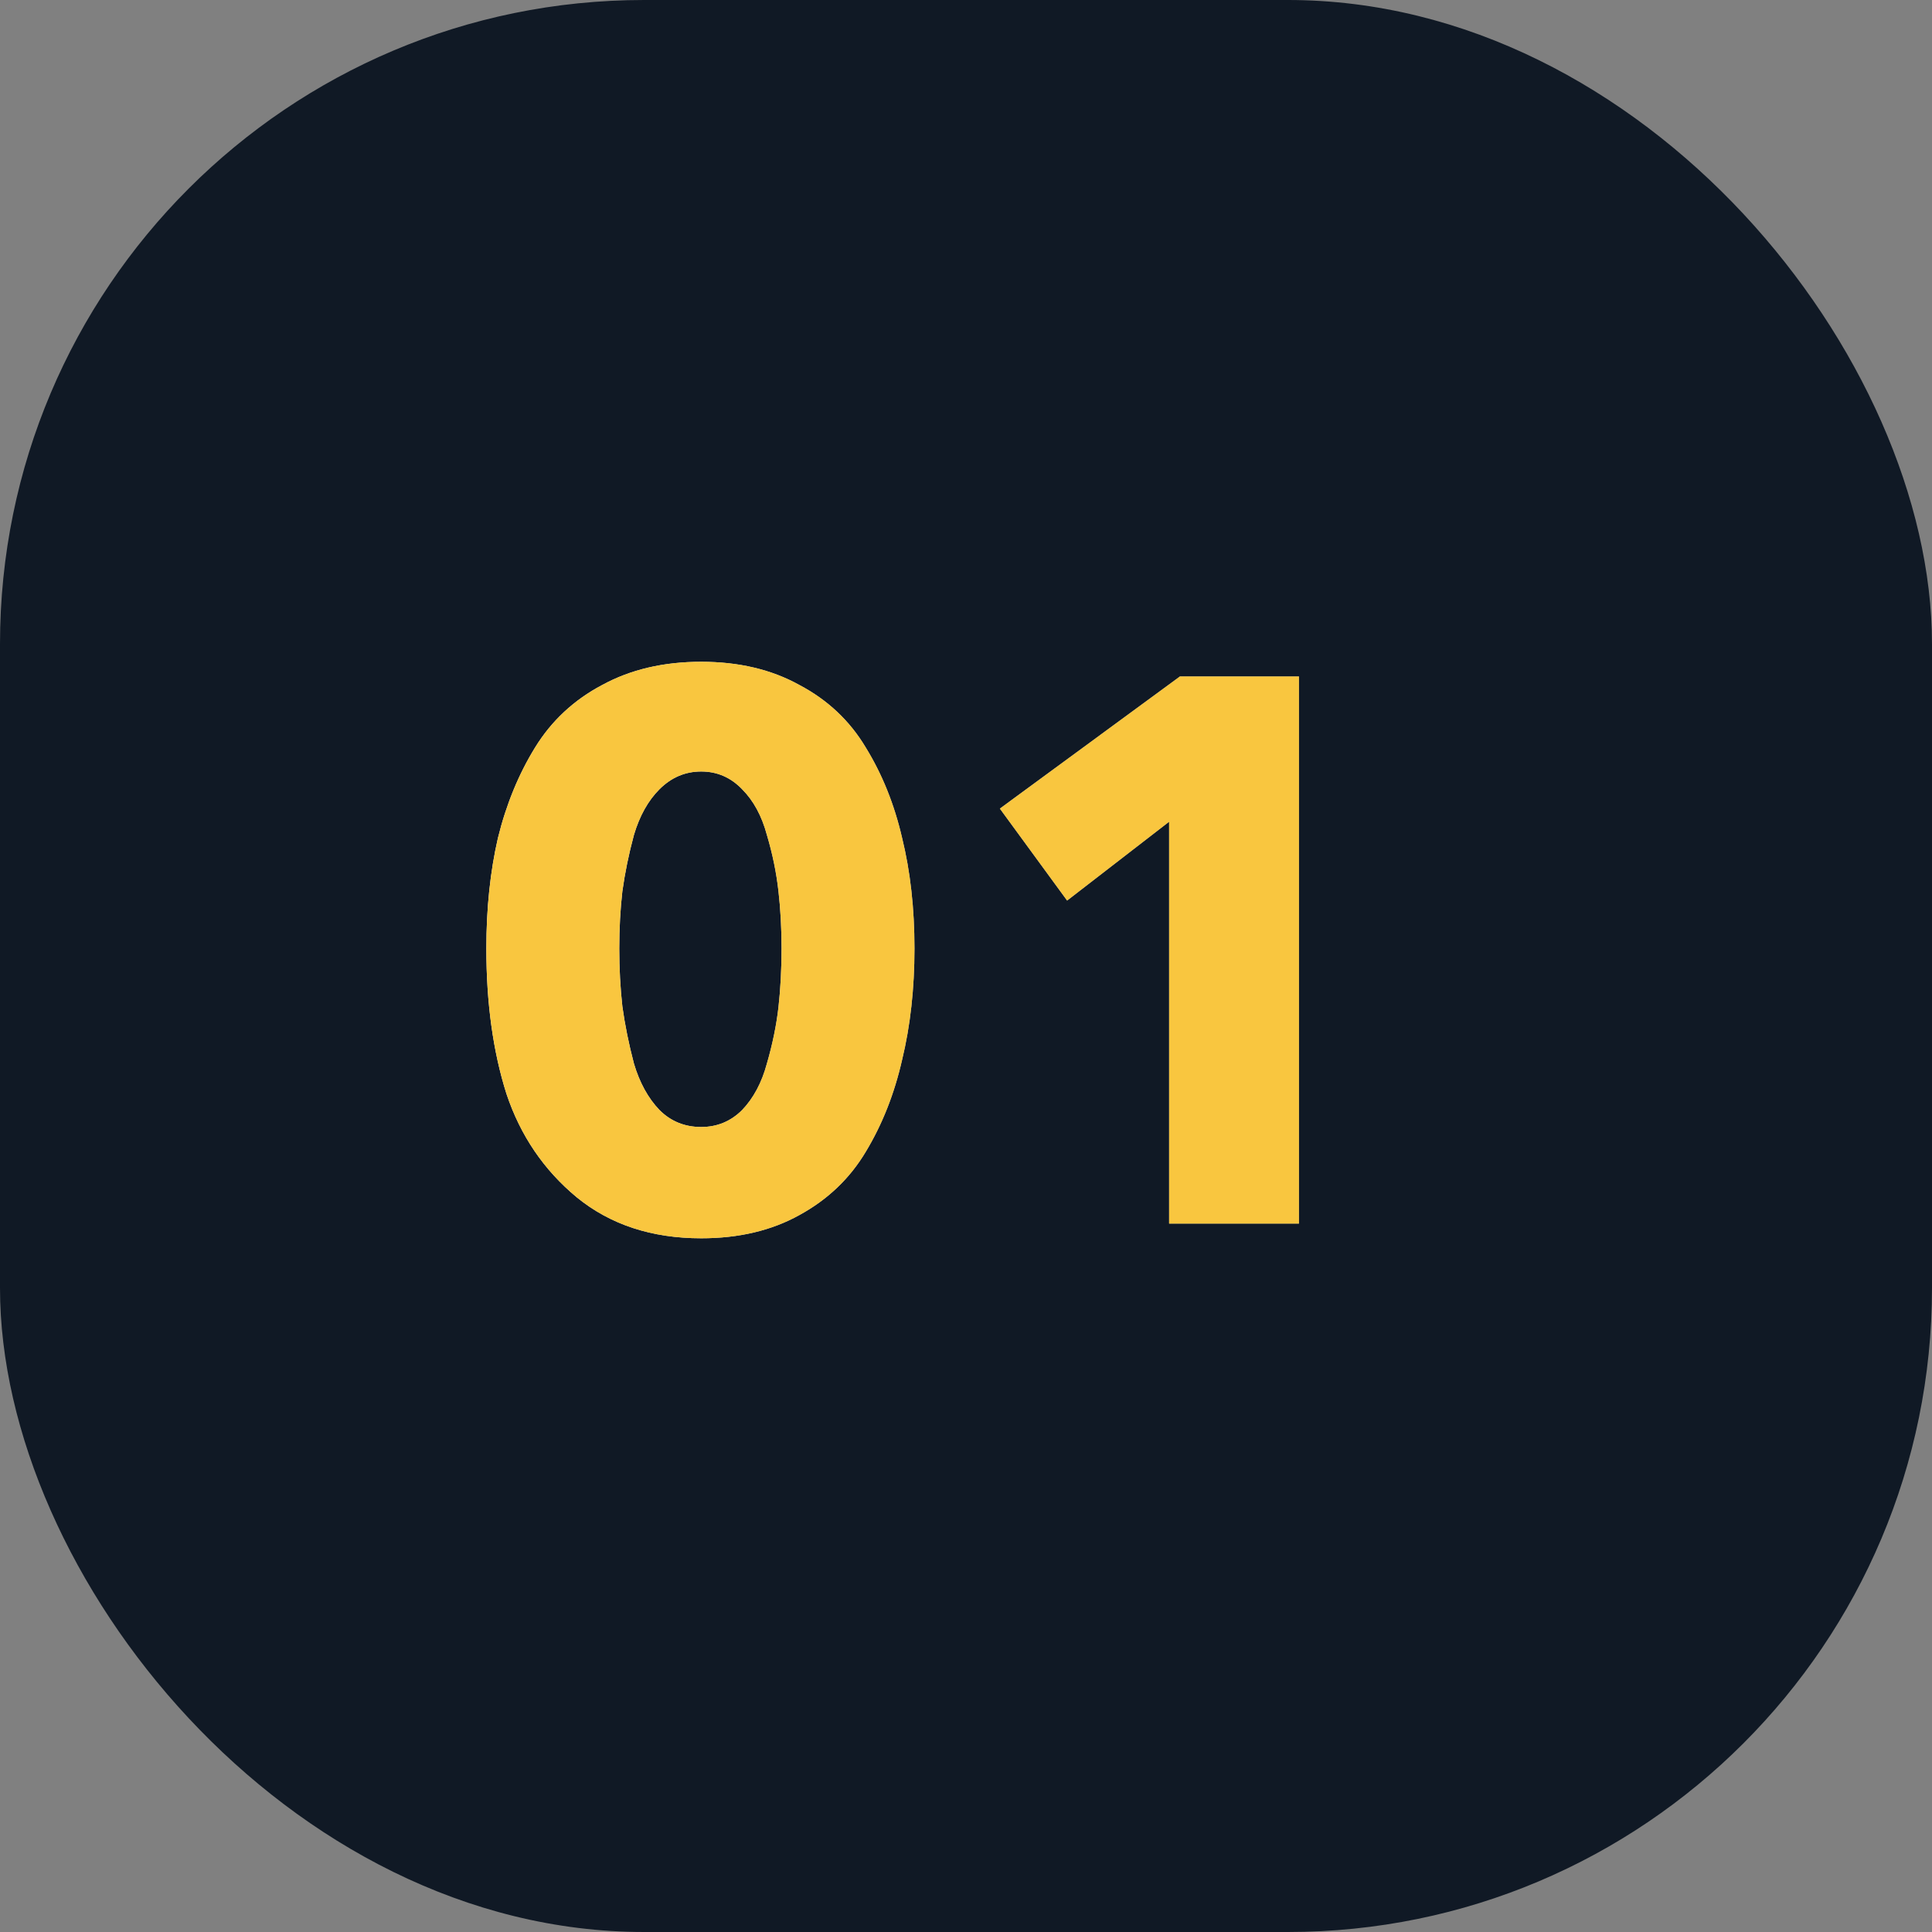 <?xml version="1.0" encoding="UTF-8"?> <svg xmlns="http://www.w3.org/2000/svg" width="60" height="60" viewBox="0 0 60 60" fill="none"><rect x="0" y="0" width="60" height="60" fill="#808080" stroke="none"/><rect width="60" height="60" rx="20" fill="#101925"></rect><path d="M28.016 26.024C28.272 27.064 28.4 28.208 28.4 29.456C28.4 30.704 28.272 31.856 28.016 32.912C27.776 33.968 27.4 34.92 26.888 35.768C26.392 36.6 25.704 37.256 24.824 37.736C23.96 38.216 22.944 38.456 21.776 38.456C20.24 38.456 18.952 38.032 17.912 37.184C16.888 36.336 16.16 35.264 15.728 33.968C15.312 32.656 15.104 31.152 15.104 29.456C15.104 28.208 15.224 27.064 15.464 26.024C15.72 24.984 16.104 24.048 16.616 23.216C17.128 22.384 17.824 21.736 18.704 21.272C19.584 20.792 20.608 20.552 21.776 20.552C22.944 20.552 23.96 20.792 24.824 21.272C25.704 21.736 26.392 22.384 26.888 23.216C27.4 24.048 27.776 24.984 28.016 26.024ZM24.272 29.456C24.272 28.832 24.24 28.24 24.176 27.68C24.112 27.104 23.992 26.52 23.816 25.928C23.656 25.336 23.4 24.864 23.048 24.512C22.696 24.144 22.272 23.96 21.776 23.96C21.28 23.96 20.848 24.144 20.48 24.512C20.128 24.864 19.864 25.336 19.688 25.928C19.528 26.52 19.408 27.104 19.328 27.68C19.264 28.24 19.232 28.832 19.232 29.456C19.232 30.08 19.264 30.68 19.328 31.256C19.408 31.832 19.528 32.424 19.688 33.032C19.864 33.624 20.128 34.104 20.48 34.472C20.832 34.824 21.264 35 21.776 35C22.272 35 22.696 34.824 23.048 34.472C23.4 34.104 23.656 33.624 23.816 33.032C23.992 32.424 24.112 31.84 24.176 31.28C24.24 30.704 24.272 30.096 24.272 29.456ZM40.34 38H36.308V25.52L33.14 27.968L31.052 25.112L36.644 21.008H40.34V38Z" fill="url(#paint0_linear_329_312)"></path><path d="M28.016 26.024C28.272 27.064 28.4 28.208 28.4 29.456C28.4 30.704 28.272 31.856 28.016 32.912C27.776 33.968 27.4 34.92 26.888 35.768C26.392 36.6 25.704 37.256 24.824 37.736C23.96 38.216 22.944 38.456 21.776 38.456C20.24 38.456 18.952 38.032 17.912 37.184C16.888 36.336 16.16 35.264 15.728 33.968C15.312 32.656 15.104 31.152 15.104 29.456C15.104 28.208 15.224 27.064 15.464 26.024C15.72 24.984 16.104 24.048 16.616 23.216C17.128 22.384 17.824 21.736 18.704 21.272C19.584 20.792 20.608 20.552 21.776 20.552C22.944 20.552 23.96 20.792 24.824 21.272C25.704 21.736 26.392 22.384 26.888 23.216C27.4 24.048 27.776 24.984 28.016 26.024ZM24.272 29.456C24.272 28.832 24.24 28.24 24.176 27.68C24.112 27.104 23.992 26.52 23.816 25.928C23.656 25.336 23.4 24.864 23.048 24.512C22.696 24.144 22.272 23.96 21.776 23.96C21.28 23.96 20.848 24.144 20.48 24.512C20.128 24.864 19.864 25.336 19.688 25.928C19.528 26.52 19.408 27.104 19.328 27.68C19.264 28.24 19.232 28.832 19.232 29.456C19.232 30.08 19.264 30.68 19.328 31.256C19.408 31.832 19.528 32.424 19.688 33.032C19.864 33.624 20.128 34.104 20.48 34.472C20.832 34.824 21.264 35 21.776 35C22.272 35 22.696 34.824 23.048 34.472C23.4 34.104 23.656 33.624 23.816 33.032C23.992 32.424 24.112 31.84 24.176 31.28C24.24 30.704 24.272 30.096 24.272 29.456ZM40.34 38H36.308V25.52L33.14 27.968L31.052 25.112L36.644 21.008H40.34V38Z" fill="#F9C63F"></path><defs><linearGradient id="paint0_linear_329_312" x1="46.978" y1="33.101" x2="14" y2="33.101" gradientUnits="userSpaceOnUse"><stop stop-color="white" stop-opacity="0.5"></stop><stop offset="1" stop-color="white"></stop></linearGradient></defs></svg> 